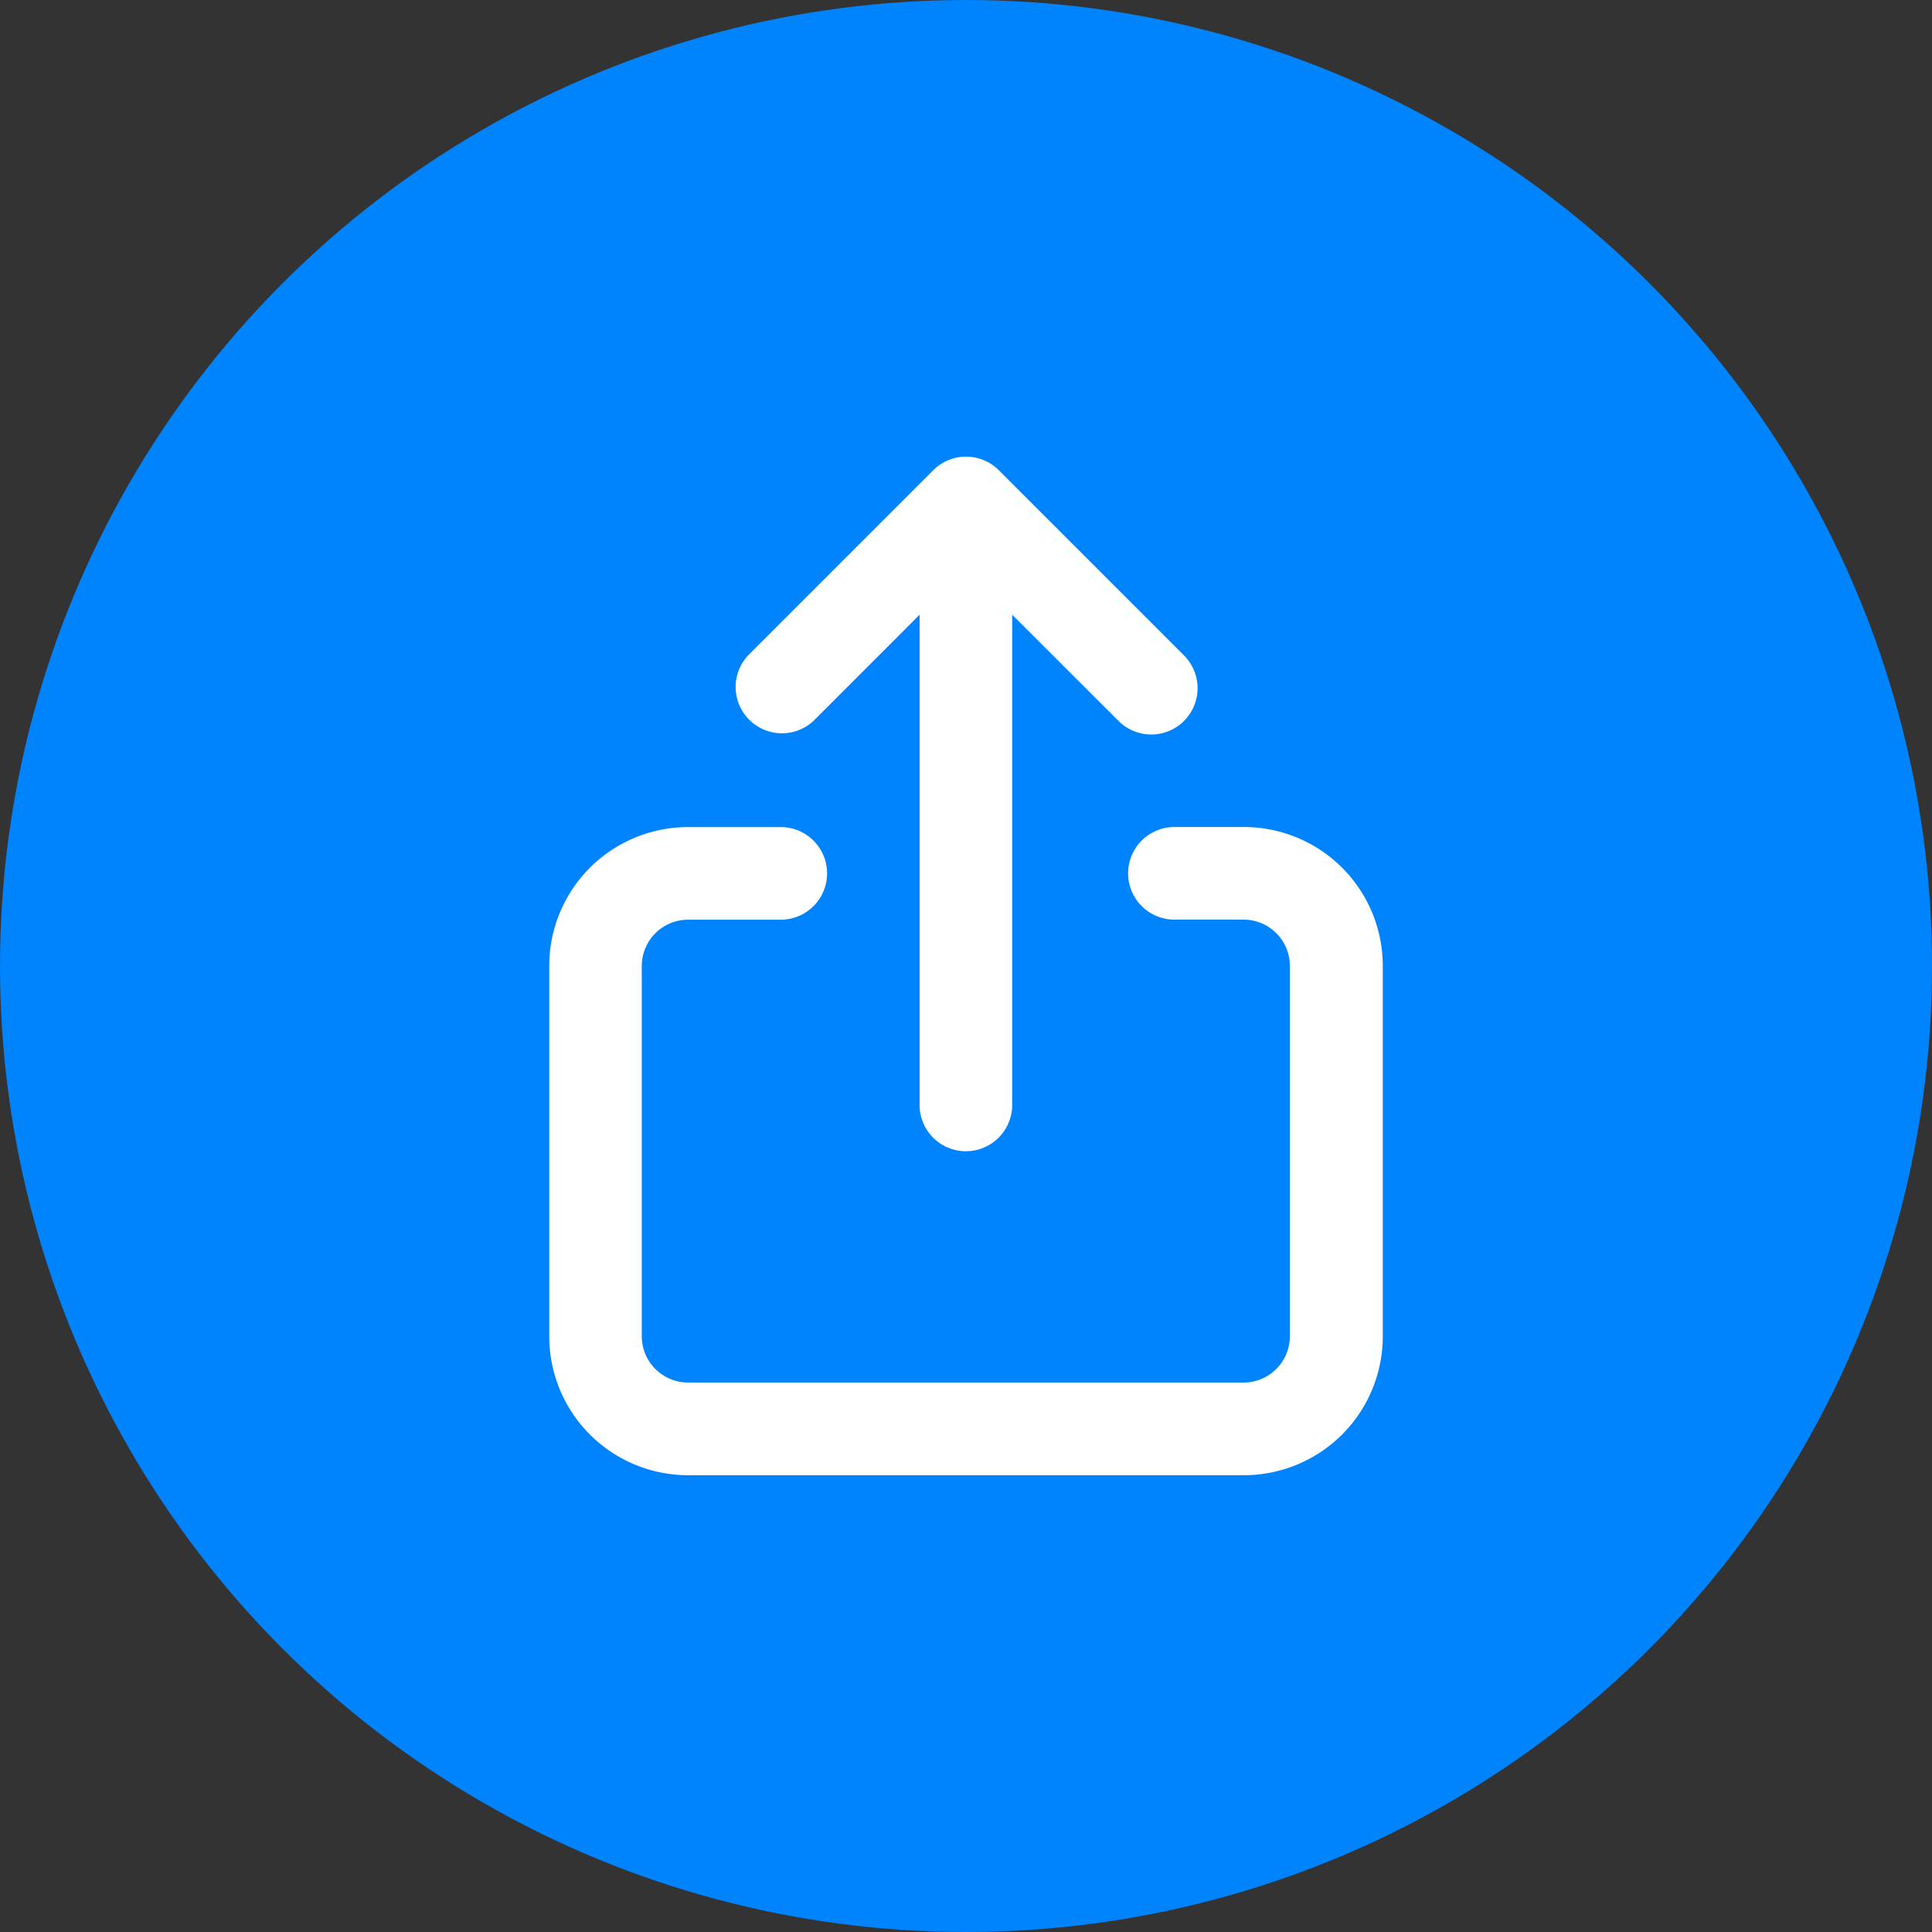 <svg xmlns="http://www.w3.org/2000/svg" width="32" height="32" viewBox="0 0 32 32">
  <rect x="0" y="0" width="32" height="32" fill="#333333" stroke="none"/>
  <g id="ic_forward" transform="translate(0 -0.205)">
    <g id="_08.whatsapp" data-name="08.whatsapp" transform="translate(0 0.205)">
      <circle id="background" cx="16" cy="16" r="16" fill="#0084fd"/>
      <g id="_002-share" data-name="002-share" transform="translate(9.097 7.563)">
        <path id="Path_70866" data-name="Path 70866" d="M10.293,1.225a.767.767,0,0,1,1.085,0l3.068,3.068a.767.767,0,0,1-1.085,1.085L11.6,3.619v8.119a.767.767,0,1,1-1.534,0V3.619L8.309,5.377A.767.767,0,0,1,7.225,4.293Z" transform="translate(-3.932 -1)" fill="#fff"/>
        <path id="Path_70867" data-name="Path 70867" d="M5.3,10.534a.767.767,0,0,0-.767.767v6.136A.767.767,0,0,0,5.3,18.2h9.2a.767.767,0,0,0,.767-.767V11.3a.767.767,0,0,0-.767-.767H13.355a.767.767,0,1,1,0-1.534h1.151a2.3,2.3,0,0,1,2.3,2.3v6.136a2.3,2.3,0,0,1-2.3,2.3H5.3a2.3,2.3,0,0,1-2.3-2.3V11.3A2.3,2.3,0,0,1,5.3,9H6.835a.767.767,0,1,1,0,1.534Z" transform="translate(-3 -2.864)" fill="#fff"/>
      </g>
    </g>
  </g>
</svg>
